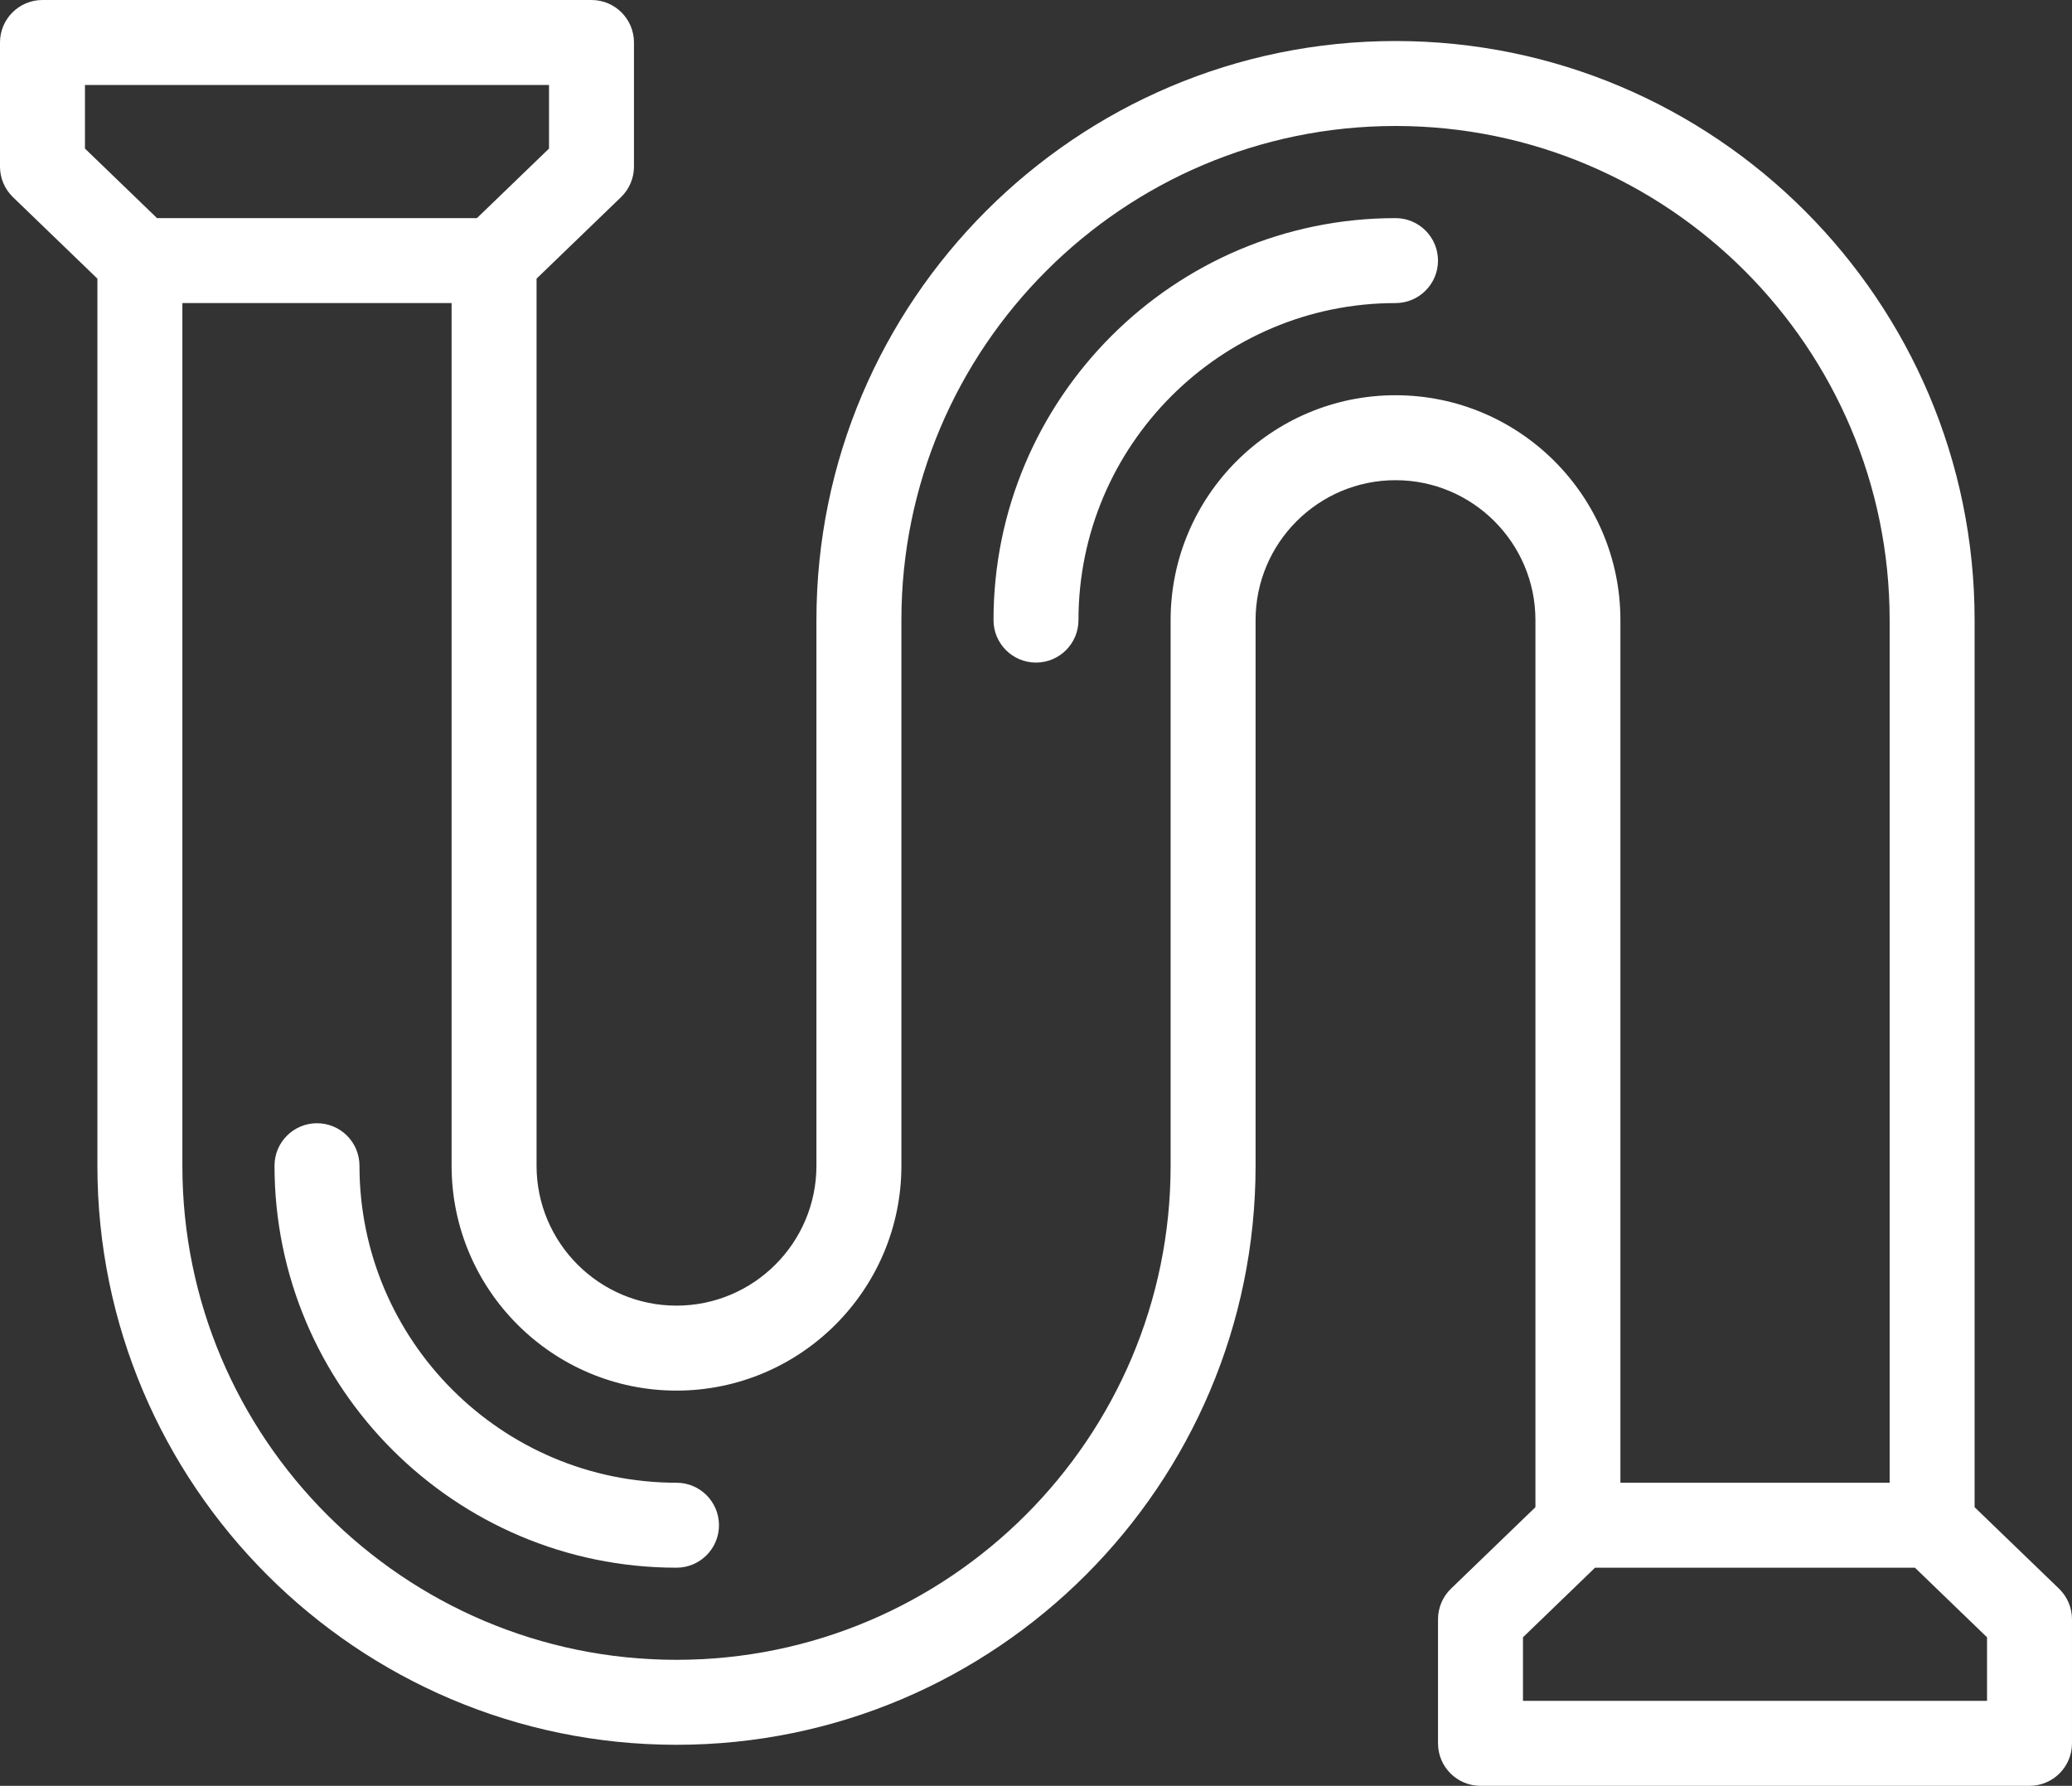 <?xml version="1.0" encoding="UTF-8"?>
<svg xmlns="http://www.w3.org/2000/svg" id="Layer_1" viewBox="0 0 348.608 300.471">
  <rect x="0" y="0" width="348.608" height="300.471" fill="#333333" stroke="none"/>
  <path d="m113.818,249.474c-29.411,0-53.338-23.927-53.338-53.34,0-3.947-3.2-7.147-7.147-7.147s-7.147,3.2-7.147,7.147c0,37.293,30.34,67.635,67.633,67.635,3.947,0,7.147-3.2,7.147-7.147s-3.2-7.147-7.147-7.147Z" style="fill:#fff;"></path>
  <path d="m234.792,36.699c-37.295,0-67.636,30.341-67.636,67.635,0,3.947,3.199,7.147,7.147,7.147s7.147-3.2,7.147-7.147c0-29.412,23.929-53.34,53.341-53.34,3.947,0,7.147-3.2,7.147-7.147s-3.2-7.147-7.147-7.147Z" style="fill:#fff;"></path>
  <path d="m346.423,267.299l-14.202-13.707V104.334c0-53.724-43.707-97.432-97.43-97.432s-97.43,43.707-97.43,97.432v91.8c0,12.982-10.562,23.543-23.544,23.543s-23.543-10.562-23.543-23.543V46.882l14.206-13.707c1.396-1.346,2.184-3.203,2.184-5.144V7.147c0-3.948-3.2-7.147-7.147-7.147H7.147C3.2,0,0,3.2,0,7.147v20.884c0,1.941.788,3.795,2.184,5.144l14.203,13.707v149.252c0,53.724,43.707,97.432,97.43,97.432s97.431-43.707,97.431-97.432v-91.8c0-12.98,10.562-23.54,23.543-23.54s23.541,10.56,23.541,23.54v149.253l-14.207,13.713c-1.395,1.346-2.183,3.203-2.183,5.142v20.881c0,3.948,3.2,7.147,7.147,7.147h92.37c3.947,0,7.147-3.2,7.147-7.147v-20.881c0-1.939-.788-3.795-2.184-5.144ZM14.295,14.295h78.075v10.701l-12.129,11.703H26.422l-12.127-11.703v-10.701Zm220.497,52.204c-20.864,0-37.838,16.972-37.838,37.835v91.8c0,45.842-37.295,83.136-83.136,83.136S30.683,241.976,30.683,196.134V50.994h45.297v145.14c0,20.864,16.973,37.838,37.838,37.838s37.839-16.974,37.839-37.838v-91.8c0-45.842,37.294-83.137,83.135-83.137s83.135,37.295,83.135,83.137v145.14h-45.298V104.334c0-20.862-16.973-37.835-37.837-37.835Zm99.52,219.677h-78.075v-10.698l12.126-11.706h53.821l12.128,11.706v10.698Z" style="fill:#fff;"></path>
</svg>
